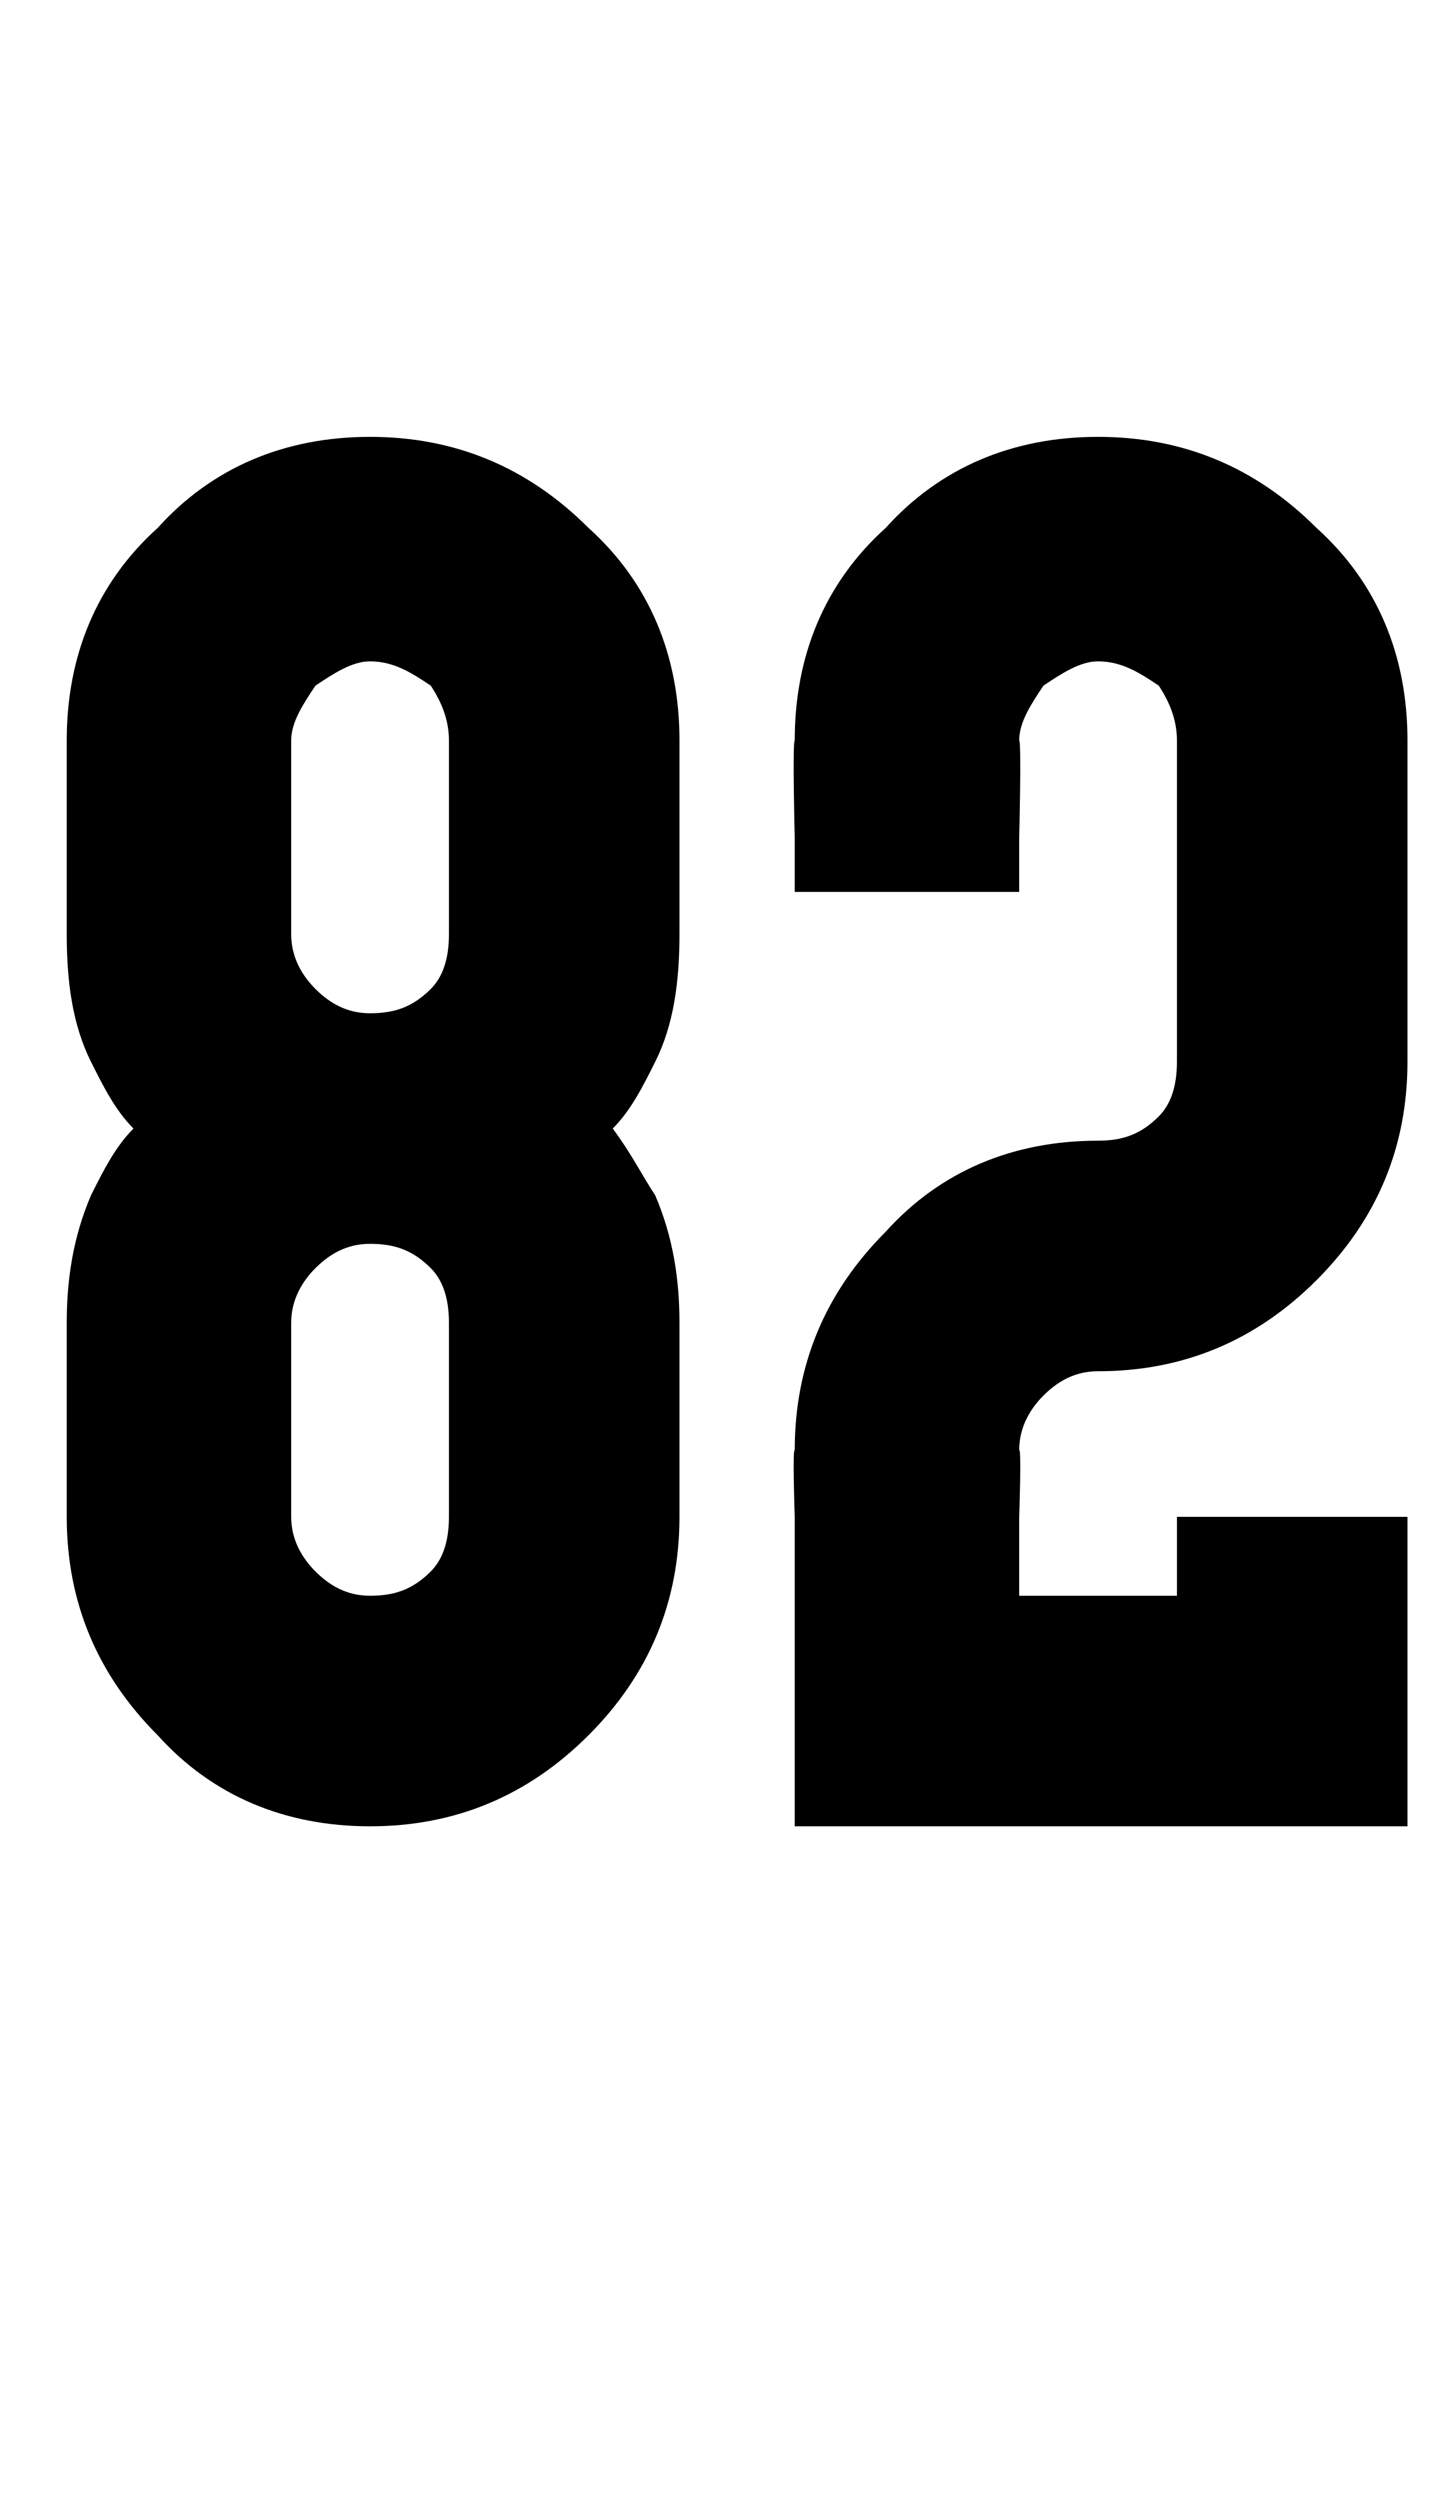 <?xml version="1.0" standalone="no"?><!DOCTYPE svg PUBLIC "-//W3C//DTD SVG 1.1//EN" "http://www.w3.org/Graphics/SVG/1.1/DTD/svg11.dtd"><svg xmlns="http://www.w3.org/2000/svg" version="1.1" width="24px" height="41.2px" viewBox="0 -1 24 41.2" style="top:-1px"><desc>82</desc><defs/><g id="Polygon36030"><path d="m6.1 19.5c-.3 0-.6.1-.9.4c-.2.2-.4.5-.4.9c0 0 0 3.2 0 3.2c0 .4.2.7.4.9c.3.3.6.4.9.4c.4 0 .7-.1 1-.4c.2-.2.3-.5.3-.9c0 0 0-3.2 0-3.2c0-.4-.1-.7-.3-.9c-.3-.3-.6-.4-1-.4zm4-1.9c.3.4.5.8.7 1.1c.3.7.4 1.4.4 2.1c0 0 0 3.2 0 3.2c0 1.4-.5 2.6-1.5 3.6c-1 1-2.2 1.5-3.6 1.5c-1.4 0-2.6-.5-3.5-1.5c-1-1-1.5-2.2-1.5-3.6c0 0 0-3.2 0-3.2c0-.7.1-1.4.4-2.1c.2-.4.4-.8.7-1.1c-.3-.3-.5-.7-.7-1.1c-.3-.6-.4-1.3-.4-2.1c0 0 0-3.2 0-3.2c0-1.4.5-2.6 1.5-3.5c.9-1 2.1-1.5 3.5-1.5c1.4 0 2.6.5 3.6 1.5c1 .9 1.5 2.1 1.5 3.5c0 0 0 3.2 0 3.2c0 .8-.1 1.5-.4 2.1c-.2.4-.4.8-.7 1.1zm-3-2.3c.2-.2.3-.5.3-.9c0 0 0-3.2 0-3.2c0-.3-.1-.6-.3-.9c-.3-.2-.6-.4-1-.4c-.3 0-.6.2-.9.4c-.2.3-.4.6-.4.9c0 0 0 3.2 0 3.2c0 .4.2.7.4.9c.3.3.6.4.9.4c.4 0 .7-.1 1-.4zm14.6-7.6c1 .9 1.5 2.1 1.5 3.5c0 0 0 5.3 0 5.3c0 1.4-.5 2.6-1.5 3.6c-1 1-2.2 1.5-3.6 1.5c-.3 0-.6.1-.9.4c-.2.2-.4.5-.4.9c.04-.03 0 1.1 0 1.1l0 1.3l1.3 0l1.3 0l0-1.3l.9 0l2.1 0l.8 0l0 2.1l0 2.1l0 .9l-.8 0l-4.3 0l-4.2 0l-.8 0l0-.9l0-4.2c0 0-.04-1.13 0-1.1c0-1.4.5-2.6 1.5-3.6c.9-1 2.1-1.5 3.5-1.5c.4 0 .7-.1 1-.4c.2-.2.3-.5.3-.9c0 0 0-5.3 0-5.3c0-.3-.1-.6-.3-.9c-.3-.2-.6-.4-1-.4c-.3 0-.6.2-.9.4c-.2.3-.4.6-.4.9c.04.05 0 1.6 0 1.6l0 .9l-.8 0l-2.1 0l-.8 0l0-.9c0 0-.04-1.55 0-1.6c0-1.4.5-2.6 1.5-3.5c.9-1 2.1-1.5 3.5-1.5c1.4 0 2.6.5 3.6 1.5z" stroke="none" fill="#000"/></g></svg>